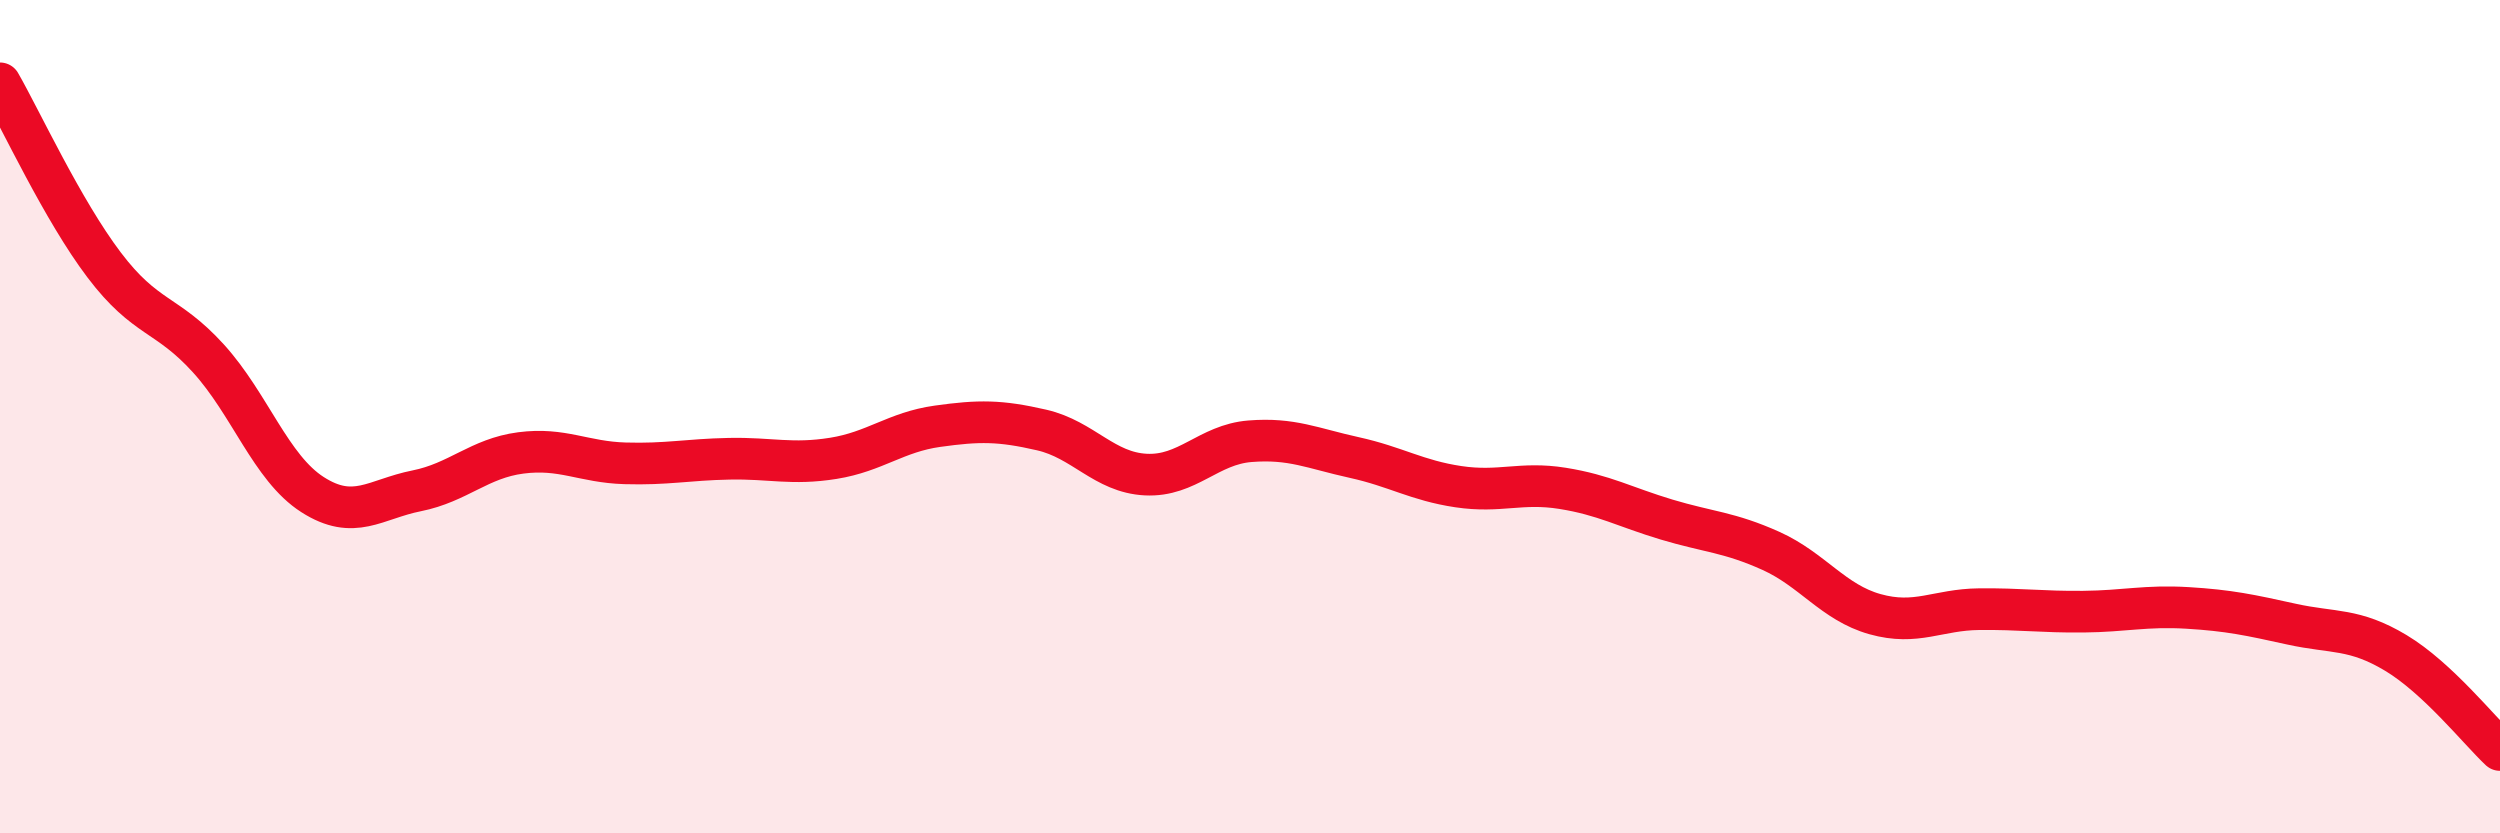 
    <svg width="60" height="20" viewBox="0 0 60 20" xmlns="http://www.w3.org/2000/svg">
      <path
        d="M 0,2 C 0.5,2.87 1.5,5.04 2.5,6.36 C 3.5,7.68 4,7.5 5,8.6 C 6,9.7 6.5,11.23 7.5,11.87 C 8.5,12.51 9,11.98 10,11.78 C 11,11.58 11.5,11 12.5,10.87 C 13.5,10.74 14,11.09 15,11.12 C 16,11.15 16.5,11.03 17.5,11.01 C 18.5,10.99 19,11.16 20,11 C 21,10.84 21.5,10.37 22.5,10.23 C 23.5,10.09 24,10.09 25,10.32 C 26,10.55 26.5,11.34 27.5,11.39 C 28.5,11.44 29,10.67 30,10.59 C 31,10.51 31.5,10.76 32.5,10.98 C 33.5,11.2 34,11.53 35,11.68 C 36,11.83 36.5,11.56 37.5,11.72 C 38.5,11.88 39,12.17 40,12.47 C 41,12.77 41.5,12.77 42.5,13.22 C 43.5,13.67 44,14.46 45,14.74 C 46,15.02 46.5,14.63 47.5,14.62 C 48.5,14.61 49,14.69 50,14.68 C 51,14.67 51.5,14.53 52.5,14.59 C 53.5,14.65 54,14.76 55,14.98 C 56,15.2 56.5,15.07 57.5,15.67 C 58.5,16.27 59.5,17.53 60,18L60 20L0 20Z"
        fill="#EB0A25"
        opacity="0.1"
        stroke-linecap="round"
        stroke-linejoin="round"
      />
      <path
        d="M 0,2 C 0.5,2.87 1.5,5.04 2.5,6.36 C 3.5,7.68 4,7.5 5,8.6 C 6,9.7 6.5,11.23 7.5,11.87 C 8.5,12.51 9,11.98 10,11.78 C 11,11.58 11.5,11 12.5,10.87 C 13.5,10.74 14,11.09 15,11.12 C 16,11.15 16.5,11.03 17.5,11.01 C 18.5,10.99 19,11.16 20,11 C 21,10.84 21.5,10.37 22.5,10.23 C 23.5,10.09 24,10.09 25,10.32 C 26,10.55 26.5,11.34 27.5,11.39 C 28.5,11.44 29,10.67 30,10.59 C 31,10.51 31.5,10.76 32.5,10.98 C 33.5,11.2 34,11.53 35,11.68 C 36,11.83 36.5,11.56 37.5,11.72 C 38.5,11.88 39,12.17 40,12.47 C 41,12.77 41.5,12.77 42.5,13.22 C 43.5,13.67 44,14.46 45,14.74 C 46,15.02 46.5,14.63 47.5,14.62 C 48.5,14.61 49,14.69 50,14.68 C 51,14.67 51.5,14.53 52.5,14.59 C 53.5,14.65 54,14.76 55,14.98 C 56,15.2 56.5,15.07 57.5,15.67 C 58.5,16.27 59.5,17.53 60,18"
        stroke="#EB0A25"
        stroke-width="1"
        fill="none"
        stroke-linecap="round"
        stroke-linejoin="round"
      />
    </svg>
  